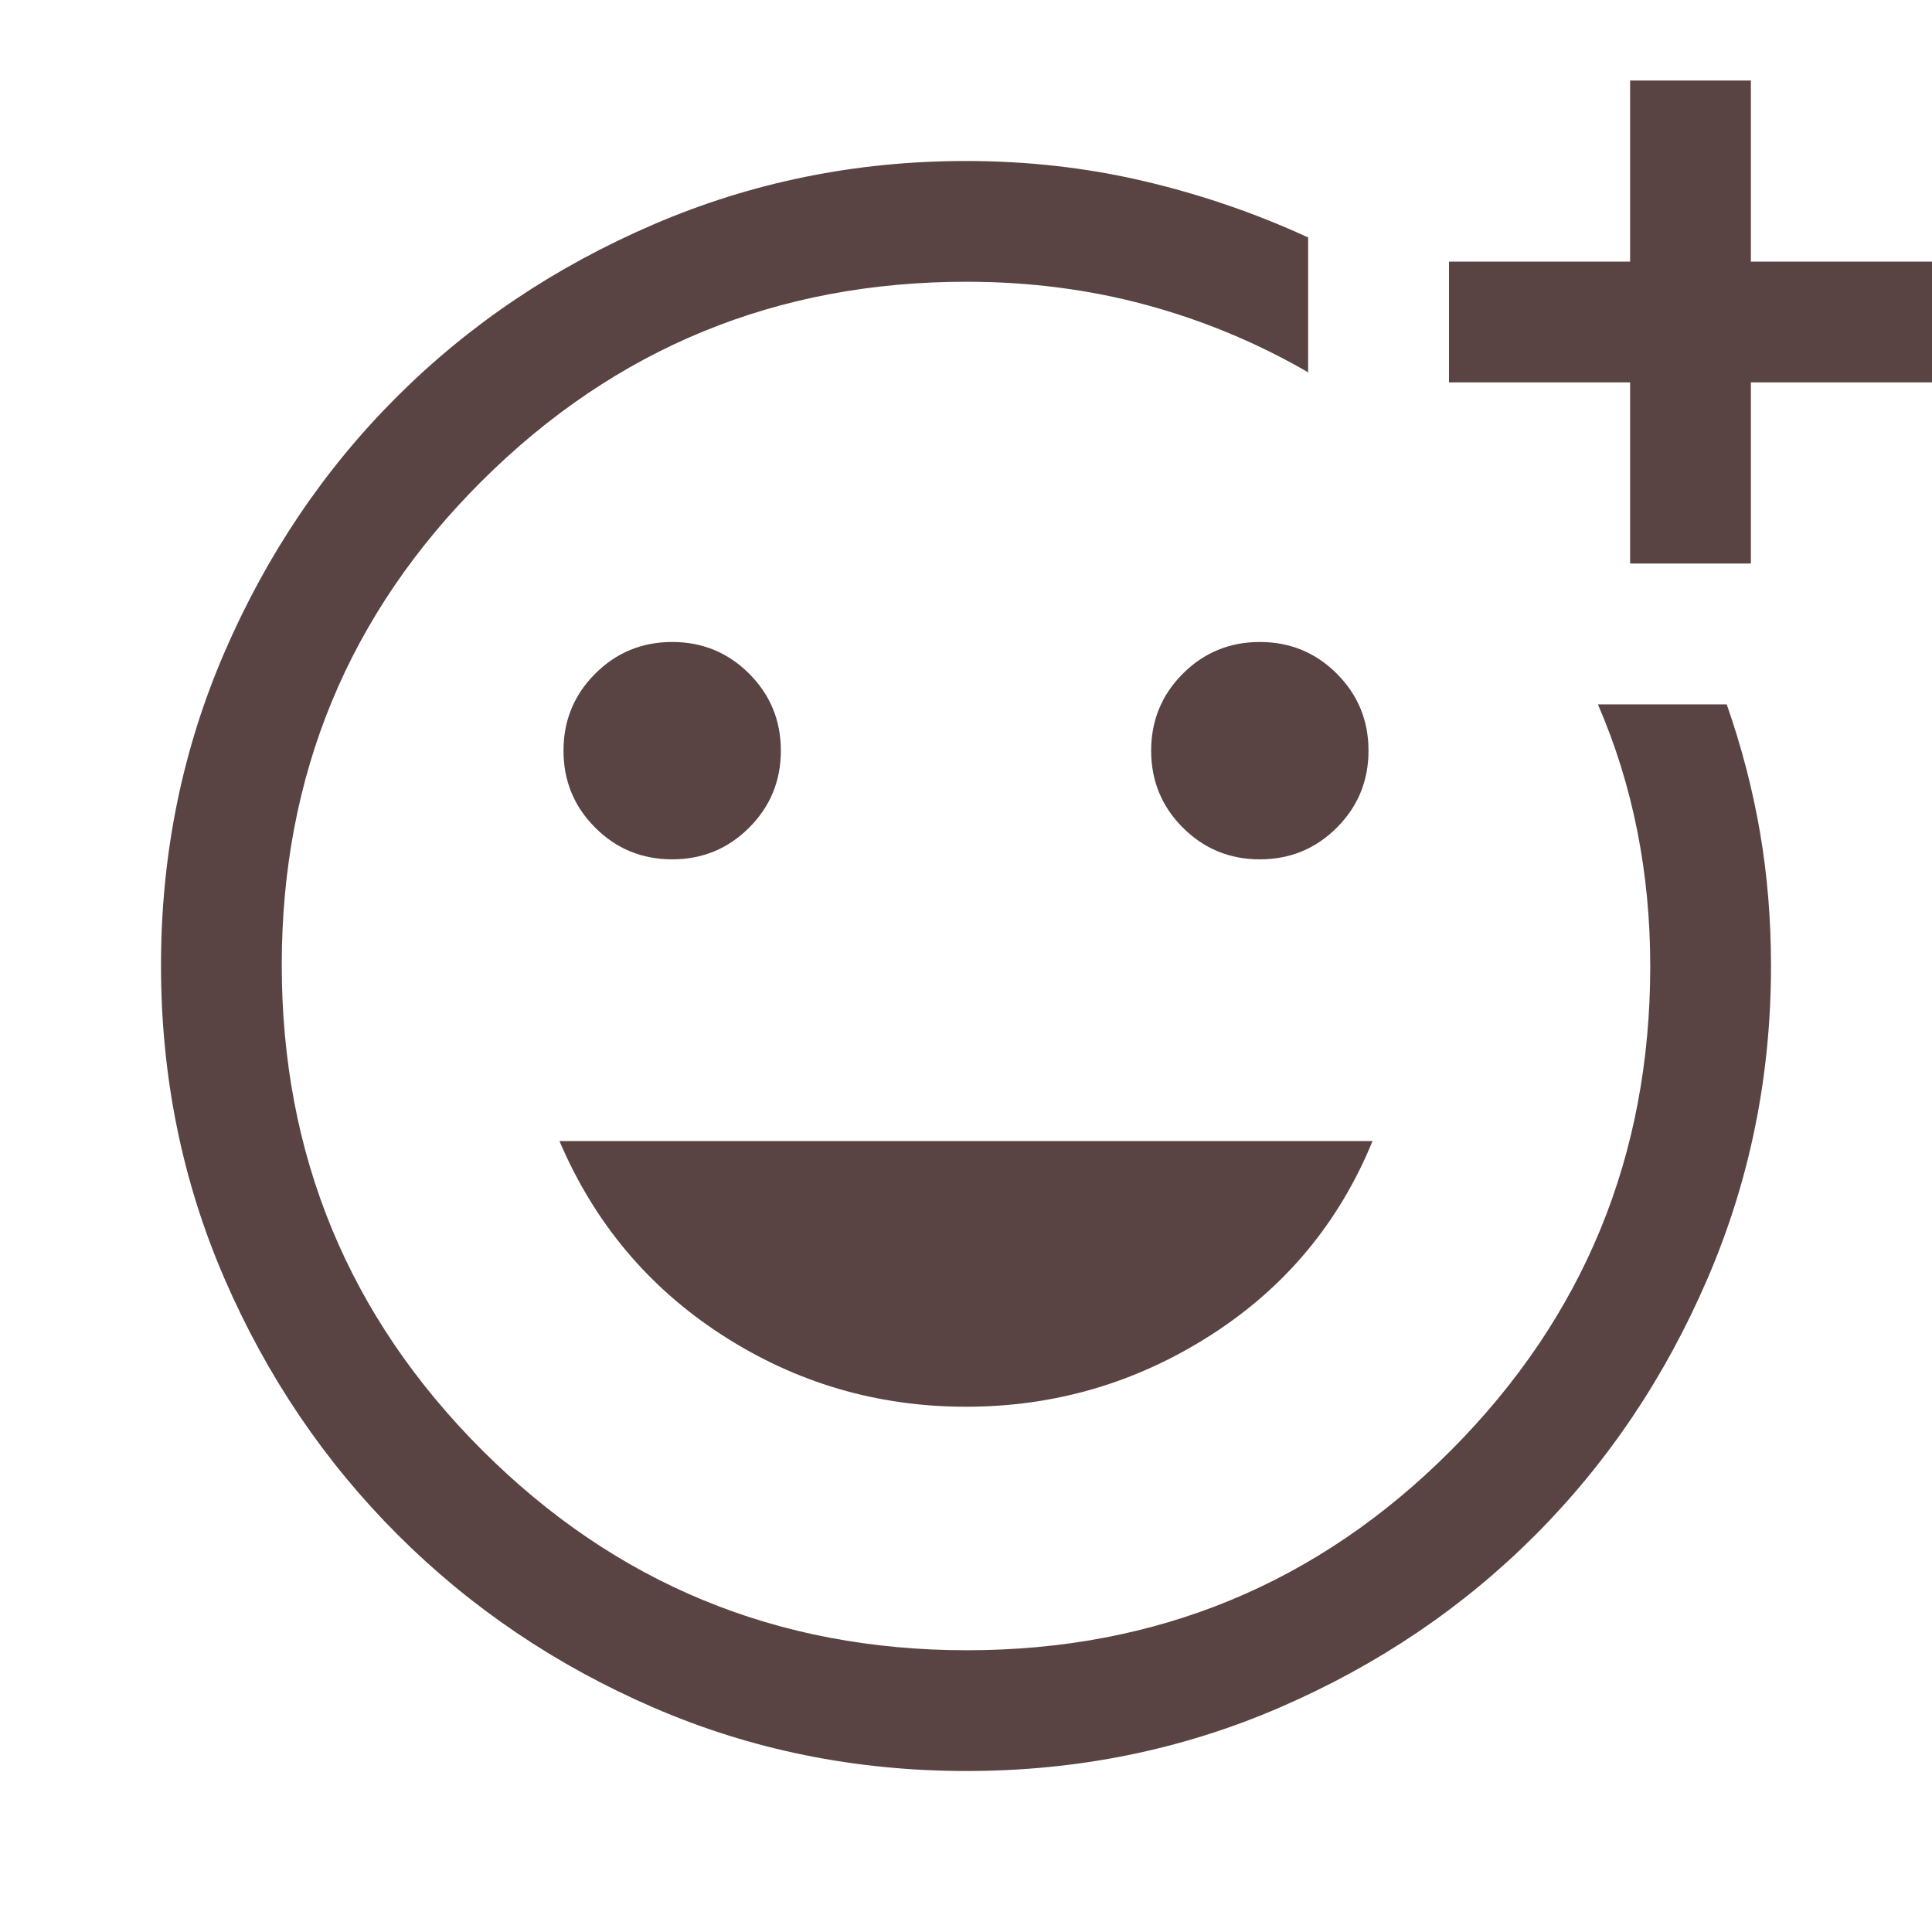 <svg fill="#5a4343" width="48px" viewBox="0 -960 960 960" height="48px" xmlns="http://www.w3.org/2000/svg"><path d="M480-480Zm.27 400q-82.74 0-155.5-31.5Q252-143 197.5-197.5t-86-127.27Q80-397.53 80-480.27 80-563 111.6-636q31.6-73 85.77-127 54.17-54 127.4-85.5T480-880q45.8 0 88.4 10 42.6 10 81.6 28v67q-38-22-80.5-33.5T480.22-820q-141.4 0-240.81 99T140-480.49q0 141.52 99.49 241 99.48 99.49 241 99.49Q622-140 721-239.34q99-99.35 99-240.66 0-34.78-6.5-67.39T794-610h64q11 31.42 16.5 63.37Q880-514.67 880-480q0 82-31.5 155.23-31.5 73.23-85.5 127.4T636-111.6Q563-80 480.27-80ZM810-680v-90h-90v-60h90v-90h60v90h90v60h-90v90h-60ZM626-533q22.5 0 38.25-15.75T680-587q0-22.5-15.75-38.25T626-641q-22.5 0-38.25 15.75T572-587q0 22.5 15.75 38.25T626-533Zm-292 0q22.5 0 38.25-15.75T388-587q0-22.5-15.75-38.25T334-641q-22.5 0-38.25 15.75T280-587q0 22.5 15.75 38.25T334-533Zm146 272q66 0 121.5-35.5T682-393H278q26 61 81 96.5T480-261Z"></path></svg>